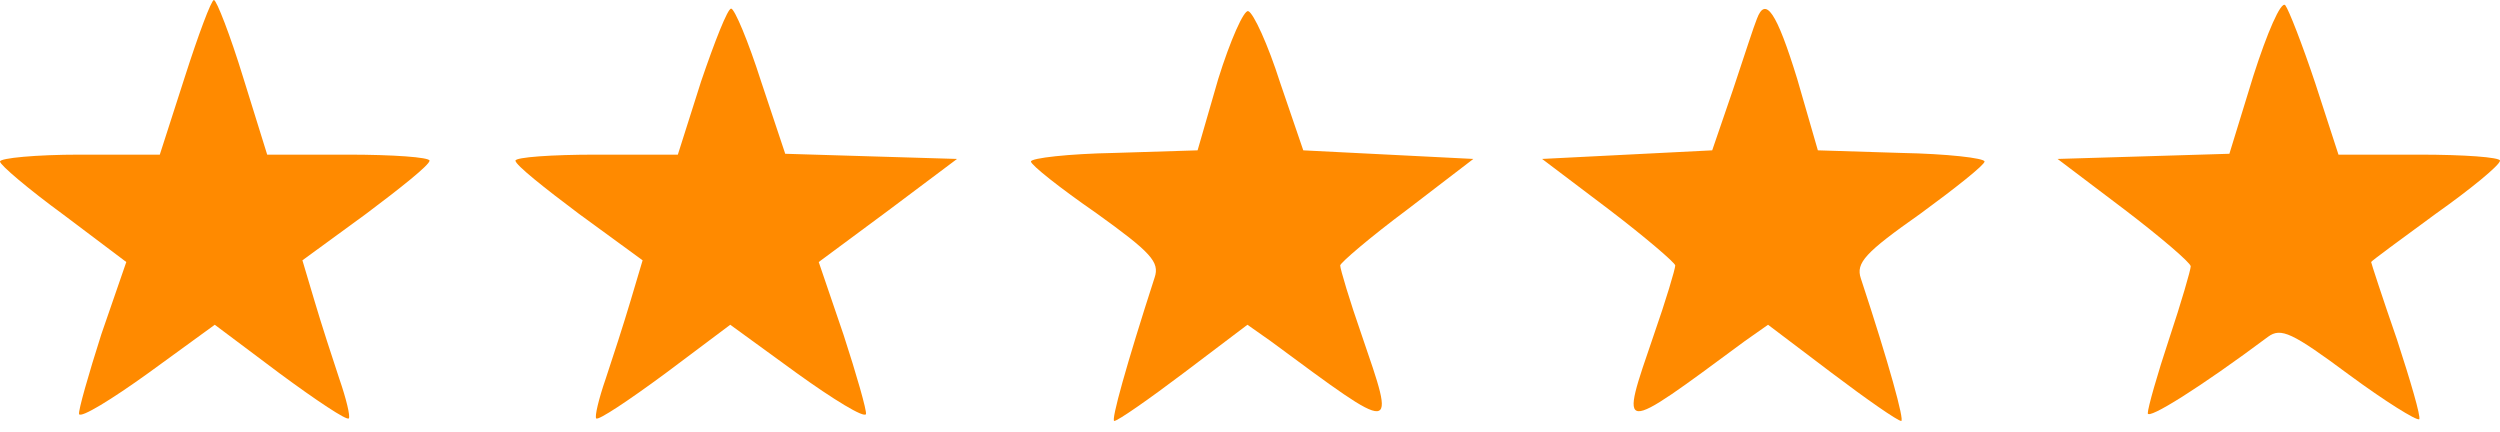 <svg xmlns="http://www.w3.org/2000/svg" fill="none" viewBox="0 0 110 19" height="19" width="110">
<path fill="#FF8A00" d="M8.127 3.402L7.031 6.804H3.515C1.588 6.804 0 6.955 0 7.107C0 7.258 1.247 8.316 2.797 9.45L5.557 11.529L4.46 14.704C3.893 16.481 3.44 18.069 3.478 18.22C3.553 18.409 4.914 17.577 6.54 16.405L9.45 14.289L12.323 16.443C13.911 17.615 15.271 18.522 15.347 18.409C15.423 18.333 15.234 17.54 14.931 16.67C14.629 15.763 14.137 14.251 13.835 13.23L13.306 11.454L16.103 9.412C17.615 8.278 18.9 7.258 18.9 7.069C18.9 6.918 17.275 6.804 15.309 6.804H11.756L10.698 3.402C10.131 1.55 9.526 4.50785e-06 9.412 4.50785e-06C9.299 4.50785e-06 8.732 1.512 8.127 3.402Z"></path>
<path fill="#FF8A00" d="M99.151 3.326L98.093 6.766L94.313 6.88L90.533 6.993L93.481 9.223C95.069 10.433 96.392 11.567 96.392 11.718C96.392 11.869 95.976 13.306 95.447 14.893C94.918 16.481 94.502 17.955 94.502 18.182C94.502 18.485 96.808 17.048 99.794 14.818C100.361 14.402 100.852 14.629 103.347 16.481C104.935 17.653 106.333 18.522 106.447 18.447C106.522 18.333 106.069 16.784 105.464 14.931C104.821 13.079 104.33 11.567 104.33 11.529C104.33 11.491 105.615 10.546 107.165 9.412C108.715 8.316 110 7.258 110 7.069C110 6.918 108.412 6.804 106.447 6.804H102.893L101.873 3.667C101.306 1.966 100.701 0.416 100.55 0.227C100.361 0.038 99.756 1.436 99.151 3.326Z"></path>
<path fill="#FF8A00" d="M30.845 3.591L29.825 6.804H26.234C24.268 6.804 22.68 6.918 22.68 7.069C22.68 7.258 23.966 8.278 25.478 9.412L28.275 11.454L27.746 13.23C27.443 14.251 26.952 15.763 26.649 16.67C26.347 17.54 26.158 18.333 26.234 18.409C26.309 18.522 27.67 17.615 29.258 16.443L32.131 14.289L35.041 16.405C36.667 17.577 38.028 18.409 38.103 18.22C38.141 18.069 37.687 16.481 37.12 14.742L36.024 11.529L39.086 9.261L42.11 6.993L38.33 6.88L34.55 6.766L33.491 3.591C32.924 1.814 32.32 0.378 32.168 0.378C32.017 0.378 31.45 1.814 30.845 3.591Z"></path>
<path fill="#FF8A00" d="M53.601 3.478L52.694 6.615L49.028 6.729C47.024 6.766 45.361 6.955 45.361 7.107C45.361 7.258 46.646 8.278 48.234 9.375C50.653 11.113 51.031 11.529 50.804 12.21C49.557 16.065 48.876 18.522 49.028 18.522C49.179 18.522 50.539 17.577 52.089 16.405L54.887 14.289L55.907 15.007C61.539 19.165 61.426 19.165 59.914 14.742C59.385 13.23 58.969 11.832 58.969 11.68C58.969 11.567 60.292 10.433 61.917 9.223L64.828 6.993L61.086 6.804L57.344 6.615L56.323 3.629C55.794 1.966 55.151 0.567 54.924 0.491C54.735 0.416 54.131 1.777 53.601 3.478Z"></path>
<path fill="#FF8A00" d="M77.302 0.832C77.189 1.096 76.735 2.495 76.244 3.969L75.337 6.615L71.594 6.804L67.852 6.993L70.801 9.223C72.388 10.433 73.711 11.567 73.711 11.68C73.711 11.832 73.296 13.23 72.766 14.742C71.254 19.165 71.141 19.165 76.773 15.007L77.794 14.289L80.591 16.405C82.141 17.577 83.502 18.522 83.653 18.522C83.804 18.522 83.124 16.027 81.876 12.247C81.65 11.567 82.065 11.113 84.484 9.412C86.034 8.278 87.32 7.258 87.32 7.107C87.32 6.955 85.656 6.766 83.653 6.729L79.986 6.615L79.079 3.478C78.172 0.529 77.68 -0.189 77.302 0.832Z"></path>
</svg>
